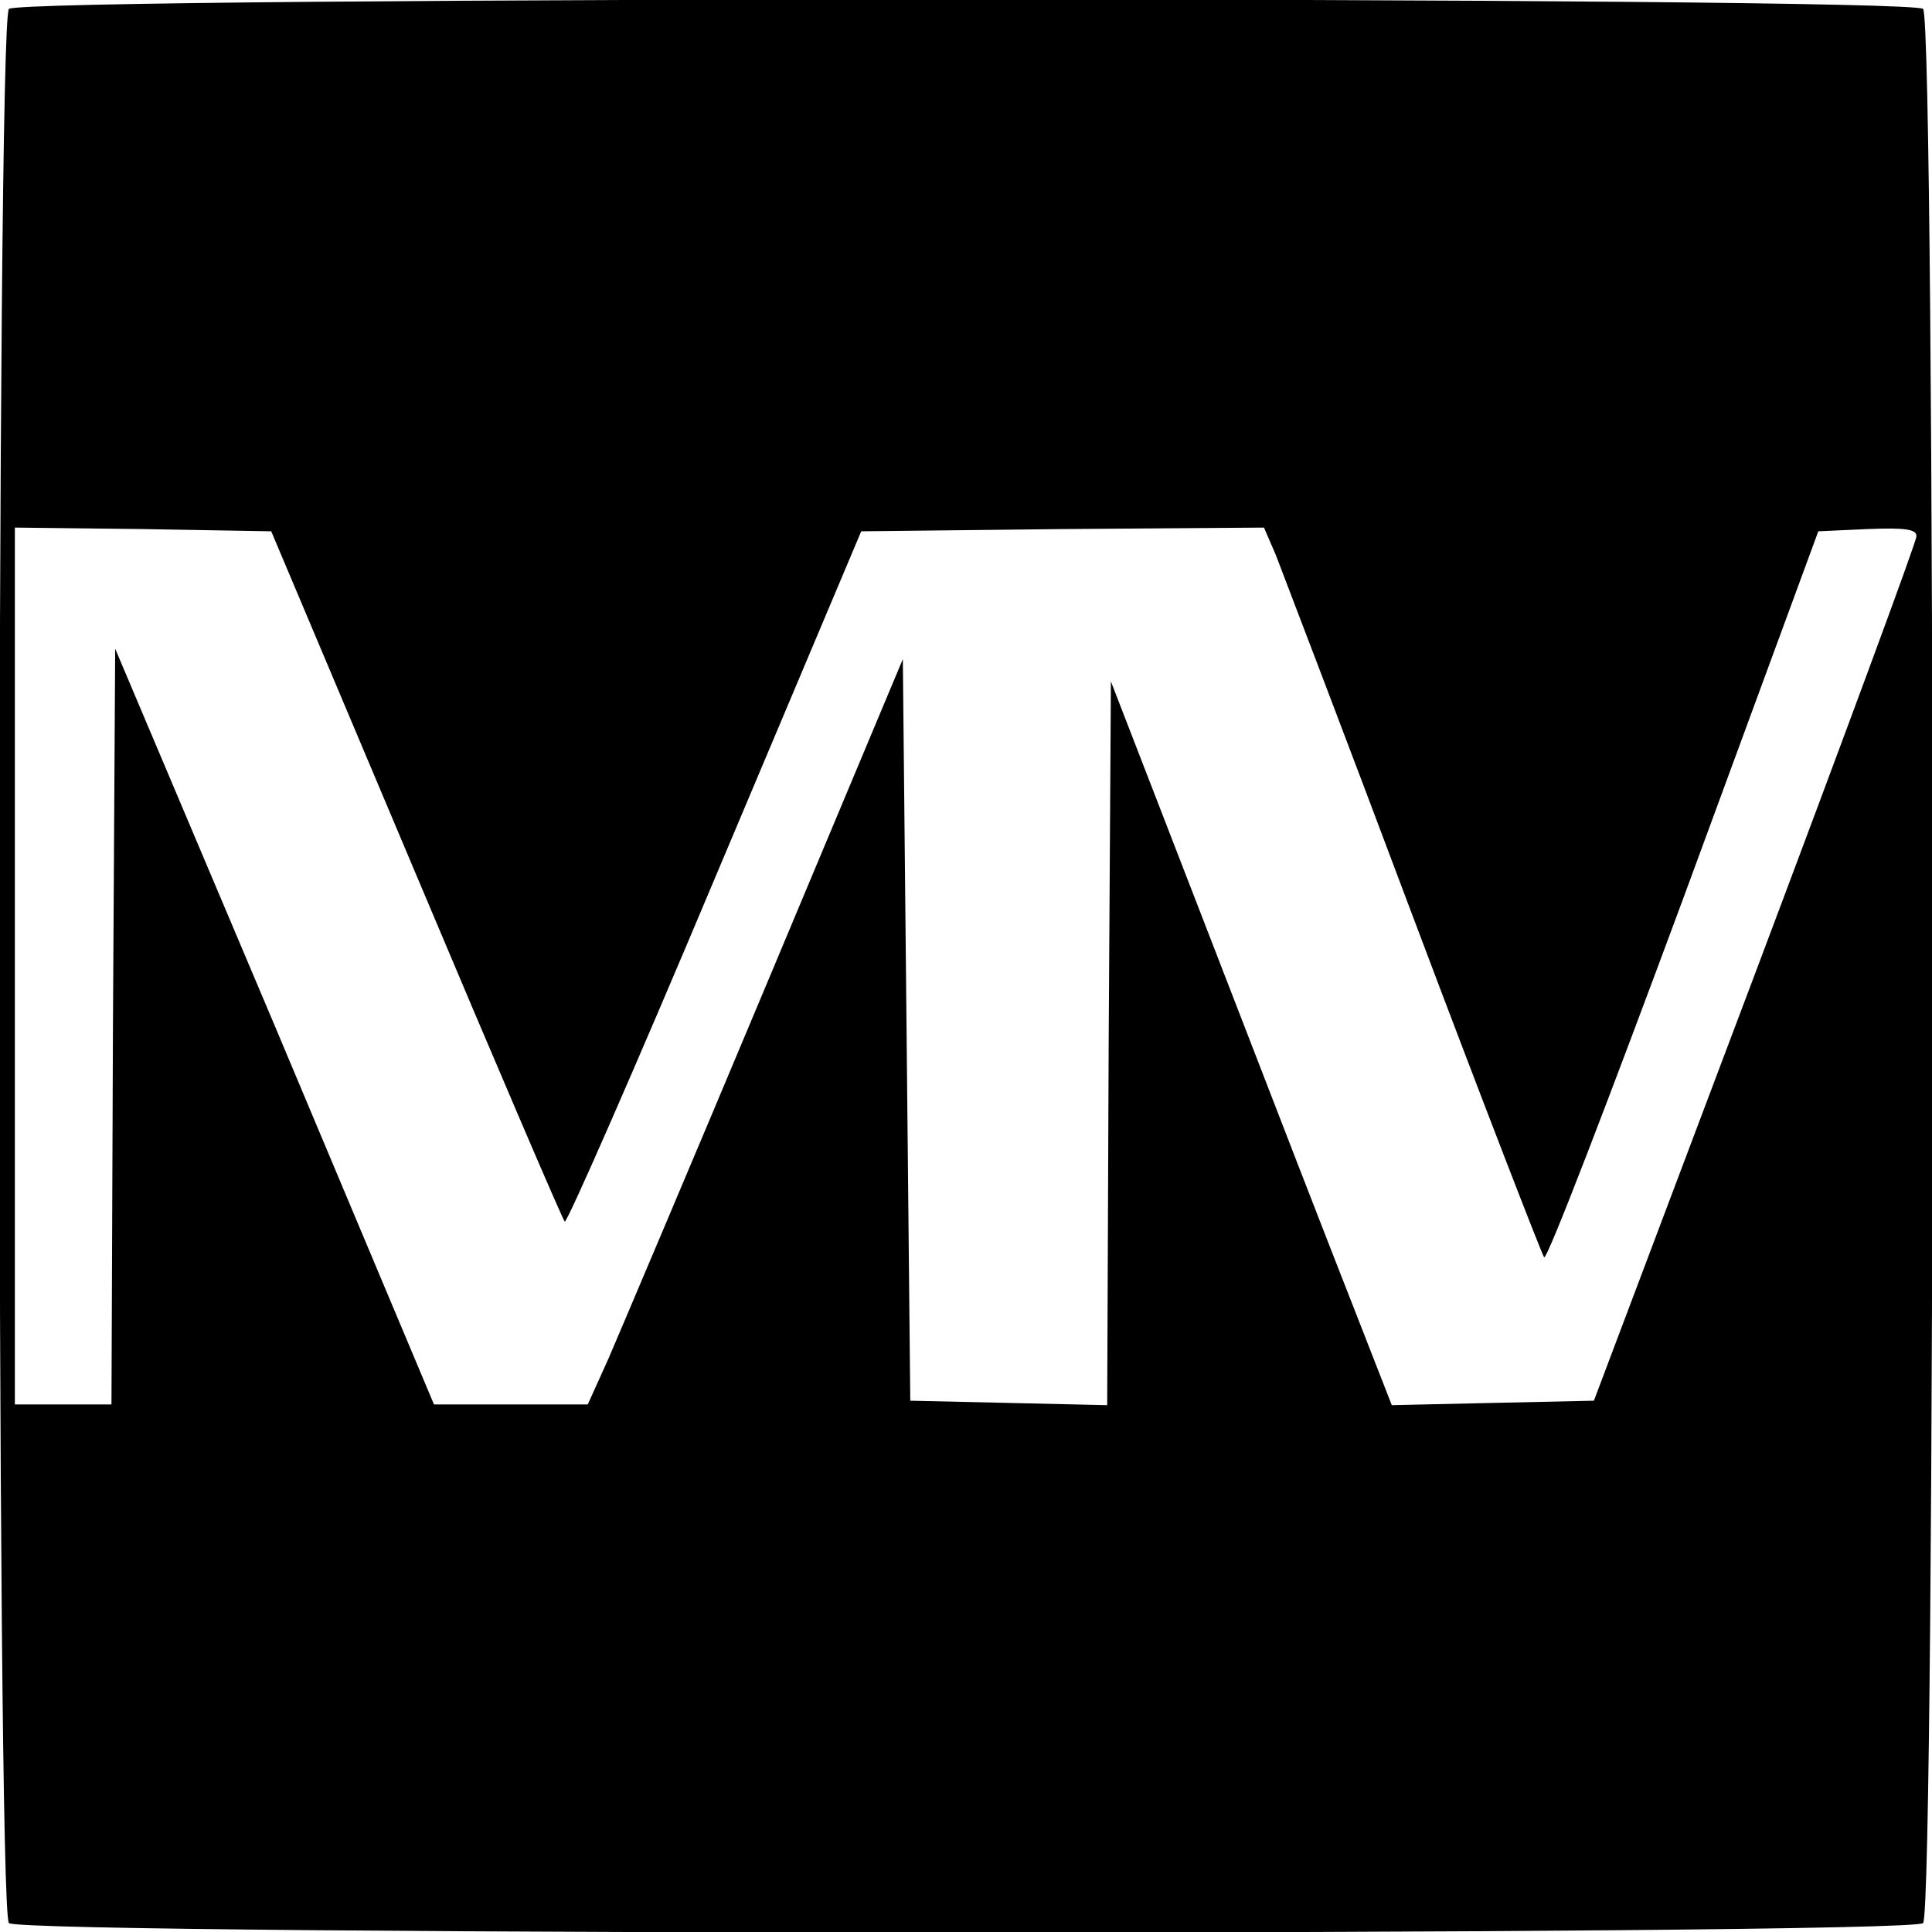 <?xml version="1.0" standalone="no"?>
<!DOCTYPE svg PUBLIC "-//W3C//DTD SVG 20010904//EN"
 "http://www.w3.org/TR/2001/REC-SVG-20010904/DTD/svg10.dtd">
<svg version="1.0" xmlns="http://www.w3.org/2000/svg"
 width="260pt" height="260pt" viewBox="0 0 260 260"
 preserveAspectRatio="xMidYMid meet">
<g transform="translate(0,260) scale(0.1,-0.1)"
fill="#000000" stroke="none">
<path d="M12 2588 c-17 -17 -17 -2559 0 -2576 17 -17 2559 -17 2576 0 17 17
17 2559 0 2576 -17 17 -2559 17 -2576 0z m548 -1165 c107 -254 197 -464 200
-467 3 -2 94 205 202 462 l197 467 271 3 271 2 16 -37 c8 -21 92 -240 185
-488 93 -247 173 -453 176 -457 4 -4 88 215 188 485 l181 492 66 3 c50 2 67 0
66 -10 0 -7 -98 -272 -217 -588 l-217 -575 -136 -3 -136 -3 -50 128 c-28 71
-113 290 -189 487 l-139 359 -3 -487 -2 -487 -133 3 -132 3 -5 499 -5 499
-184 -439 c-101 -241 -197 -467 -212 -502 l-28 -62 -103 0 -104 0 -214 509
-215 508 -3 -508 -2 -509 -65 0 -65 0 0 590 0 590 172 -2 173 -3 195 -462z"/>
</g>
</svg>
